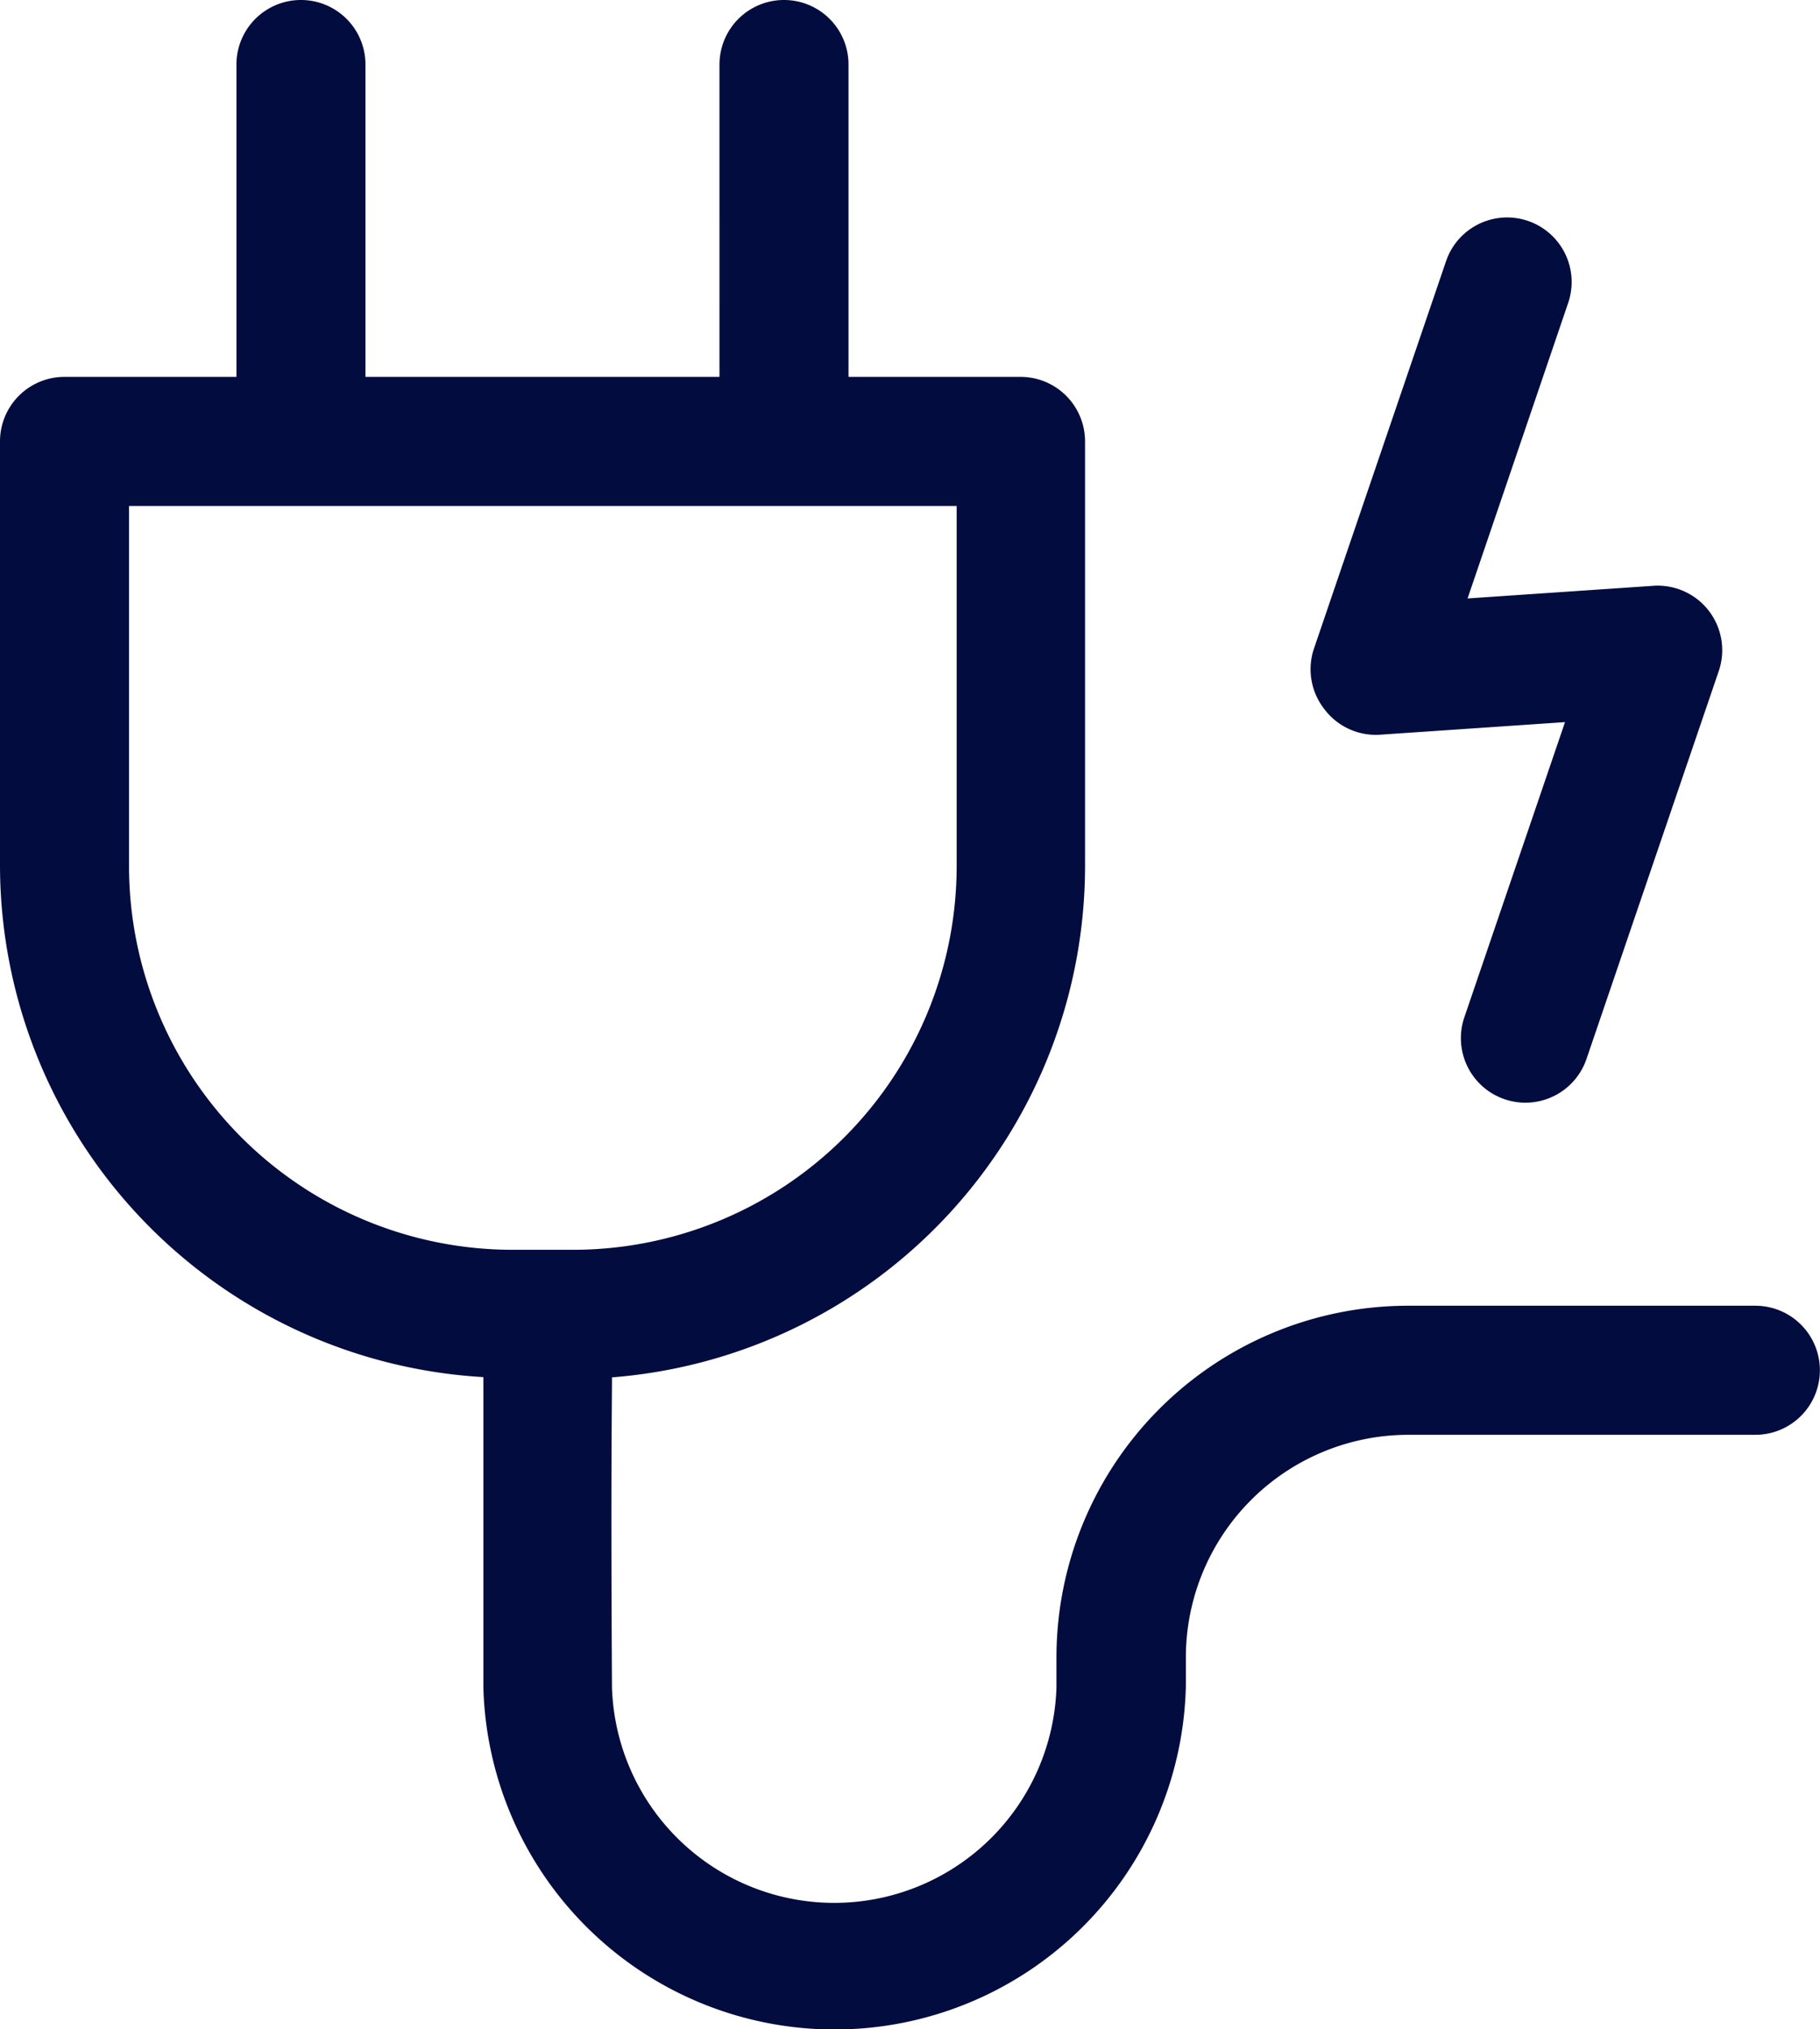 <svg xmlns="http://www.w3.org/2000/svg" width="79.684" height="88.814" viewBox="0 0 79.684 88.814">
  <path id="eletro_azul" d="M65.645,33.641a2.823,2.823,0,0,1-.433-2.636l5.78-16.946a2.825,2.825,0,0,1,5.347,1.826L71.934,28.821l8.162-.555a2.825,2.825,0,0,1,2.824,3.766L77.14,48.977a2.825,2.825,0,0,1-5.347-1.826L76.2,34.234l-8.162.555A2.823,2.823,0,0,1,65.645,33.641ZM7.68,40.542V21.949A2.824,2.824,0,0,1,10.5,19.124h7.532V5.454a2.824,2.824,0,1,1,5.649,0v13.67h15.5V5.454a2.824,2.824,0,0,1,5.649,0v13.67h7.532a2.824,2.824,0,0,1,2.824,2.824V40.542A22.462,22.462,0,0,1,34.474,62.911c0,1.111-.056,4.368,0,13.576a9.735,9.735,0,0,0,19.46,0V75.159a15.4,15.4,0,0,1,15.4-15.383h15.2a2.824,2.824,0,1,1,0,5.649h-15.2A9.745,9.745,0,0,0,59.6,75.159v1.252a15.383,15.383,0,0,1-30.757.056V62.9A22.464,22.464,0,0,1,7.68,40.542Zm5.649,0A16.8,16.8,0,0,0,30.115,57.328h2.664A16.8,16.8,0,0,0,49.565,40.542V24.773H13.329Z" transform="translate(-7.68 -2.63)" fill="#020c3e"/>
</svg>
